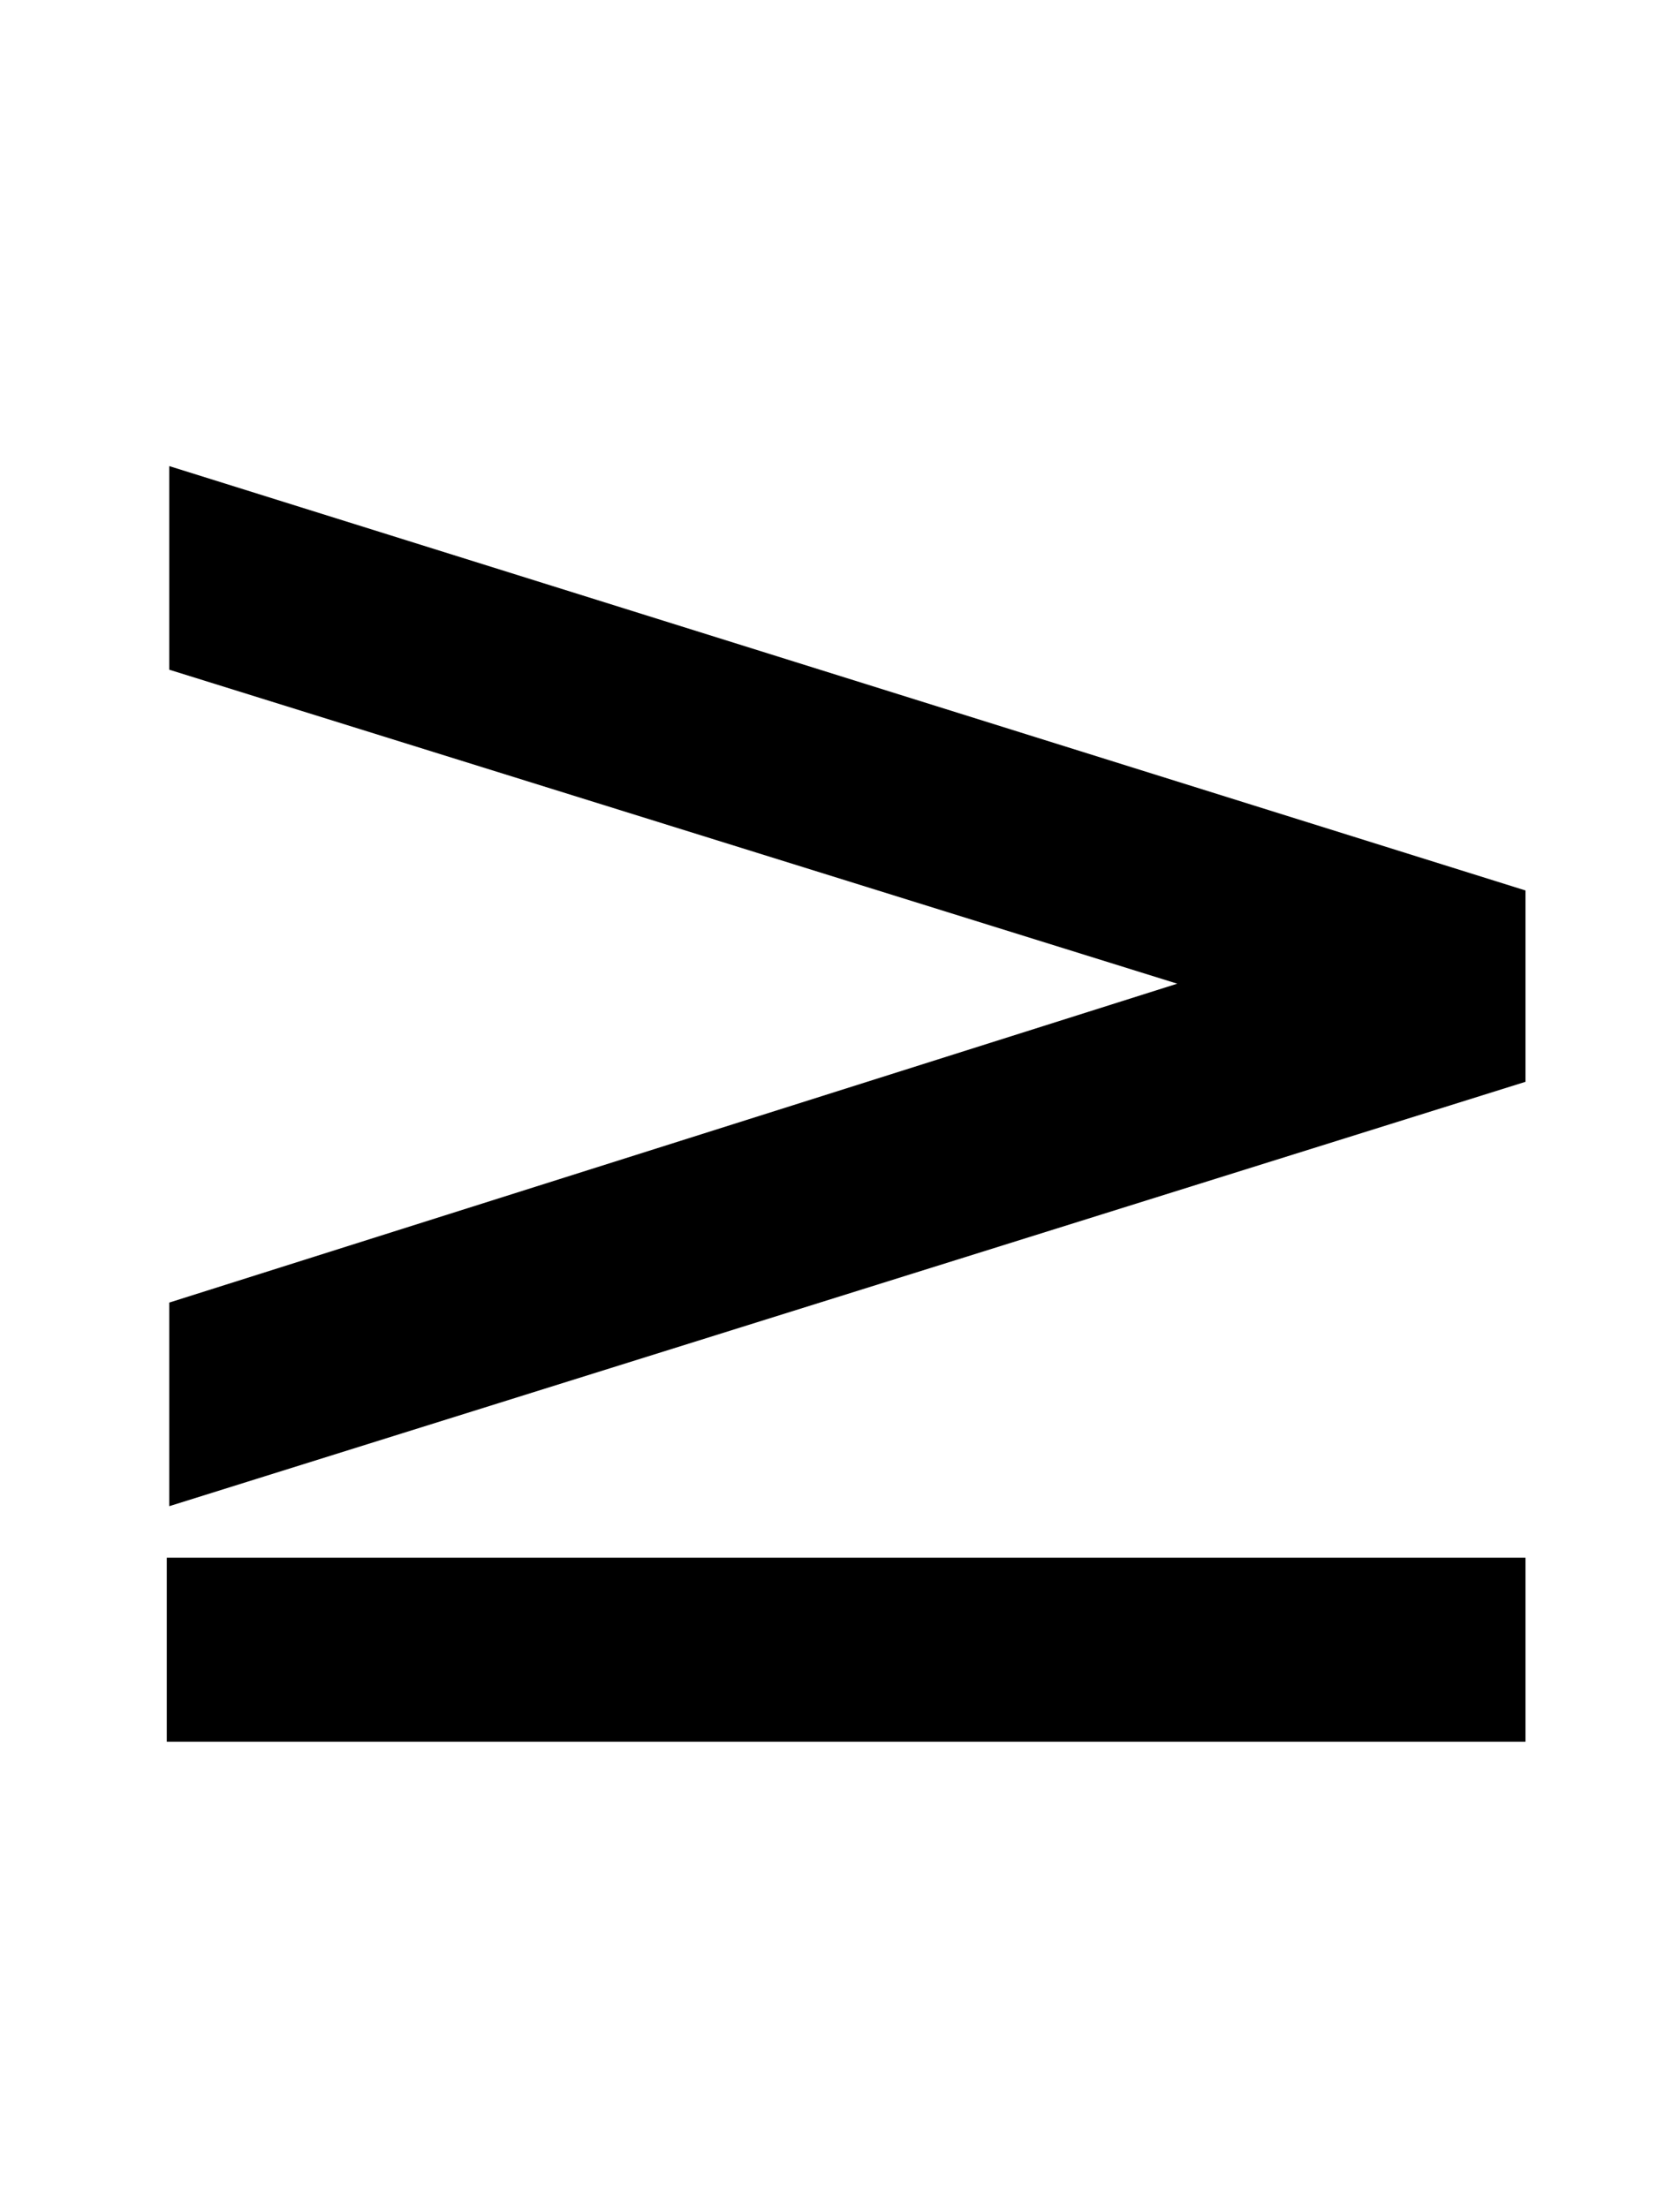 <svg id="レイヤー_1" data-name="レイヤー 1" xmlns="http://www.w3.org/2000/svg" viewBox="0 0 6.85 9"><rect x="0.68" y="6.35" width="5.54" height="0.75"/><polygon points="4.8 4.01 0.69 2.73 0.69 1.9 6.22 3.63 6.22 4.41 0.69 6.14 0.69 5.31 4.8 4.01"/></svg>